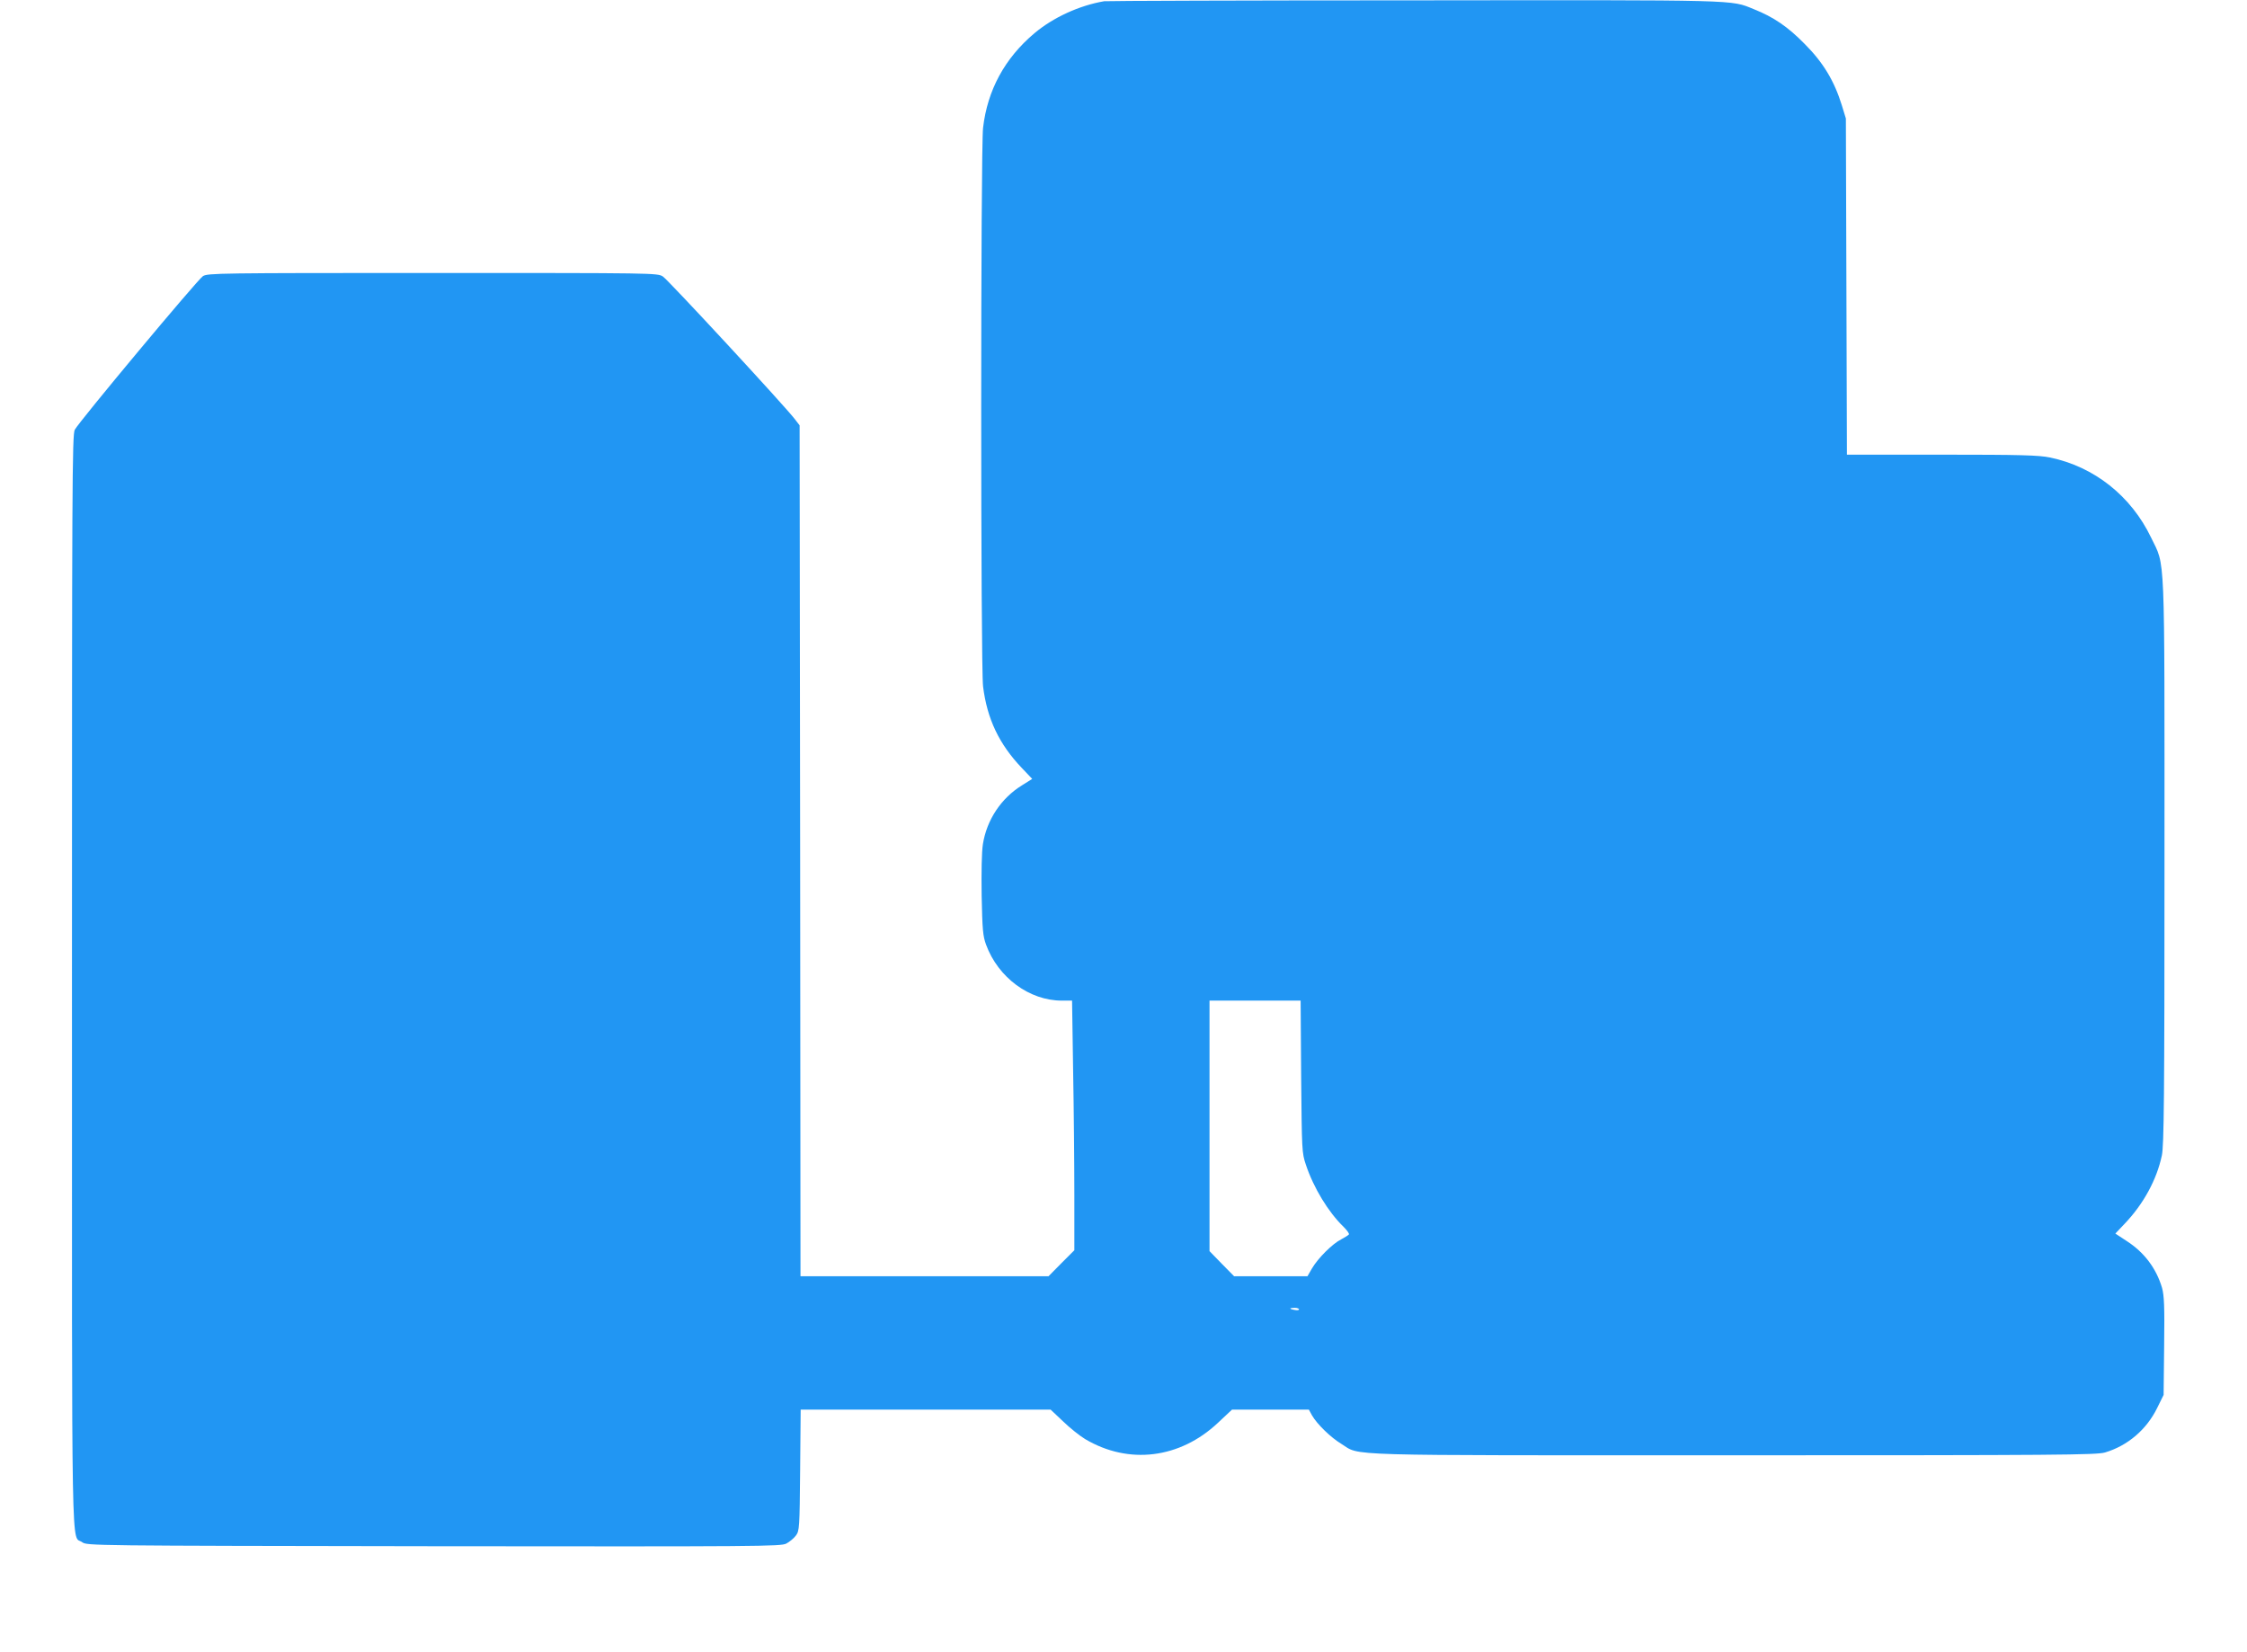 <?xml version="1.0" standalone="no"?>
<!DOCTYPE svg PUBLIC "-//W3C//DTD SVG 20010904//EN"
 "http://www.w3.org/TR/2001/REC-SVG-20010904/DTD/svg10.dtd">
<svg version="1.0" xmlns="http://www.w3.org/2000/svg"
 width="1280pt" height="941pt" viewBox="0 0 1280 941"
 preserveAspectRatio="xMidYMid meet">
<g transform="translate(0,941) scale(0.1,-0.1)"
fill="#2196f3" stroke="none">
<path d="M6290 9403 c-141 -24 -290 -92 -397 -182 -169 -142 -268 -324 -293
-539 -14 -120 -14 -3068 0 -3182 23 -185 91 -329 222 -466 l58 -61 -59 -37
c-118 -73 -200 -196 -222 -335 -7 -46 -9 -157 -7 -295 4 -192 7 -228 25 -277
69 -188 247 -319 432 -319 l58 0 6 -397 c4 -219 7 -539 7 -711 l0 -314 -74
-74 -73 -74 -707 0 -706 0 -2 2423 -3 2424 -27 35 c-55 73 -722 794 -752 813
-30 20 -48 20 -1311 20 -1221 0 -1282 -1 -1309 -18 -32 -21 -706 -829 -730
-875 -15 -28 -16 -312 -16 -3142 0 -3415 -5 -3149 58 -3195 27 -20 45 -20
2002 -23 1865 -2 1977 -1 2009 15 19 10 44 31 55 46 20 27 21 43 24 373 l3
344 712 0 712 0 71 -67 c39 -38 96 -83 126 -101 248 -147 539 -111 756 93 l80
75 219 0 219 0 18 -33 c29 -50 106 -125 167 -162 113 -70 -46 -65 2234 -65
1857 0 2067 2 2116 16 128 38 236 129 297 253 l37 75 3 278 c3 228 0 288 -12
332 -33 111 -101 202 -202 267 l-64 42 53 56 c108 113 183 252 212 389 12 56
15 326 15 1675 0 1805 5 1675 -76 1844 -114 238 -325 405 -577 457 -64 13
-163 16 -616 16 l-540 0 -3 958 -3 957 -23 75 c-43 139 -106 244 -212 350 -96
98 -177 153 -290 198 -134 54 -56 52 -1935 50 -957 0 -1751 -3 -1765 -5z
m1122 -6125 c4 -422 4 -435 27 -503 44 -132 128 -270 215 -354 19 -19 33 -38
30 -43 -3 -4 -23 -17 -44 -28 -50 -25 -132 -107 -166 -165 l-26 -45 -209 0
-209 0 -70 71 -70 72 0 713 0 714 259 0 260 0 3 -432z m-12 -1327 c0 -4 -11
-6 -25 -3 -14 2 -25 6 -25 8 0 2 11 4 25 4 14 0 25 -4 25 -9z"/>
</g>
</svg>
